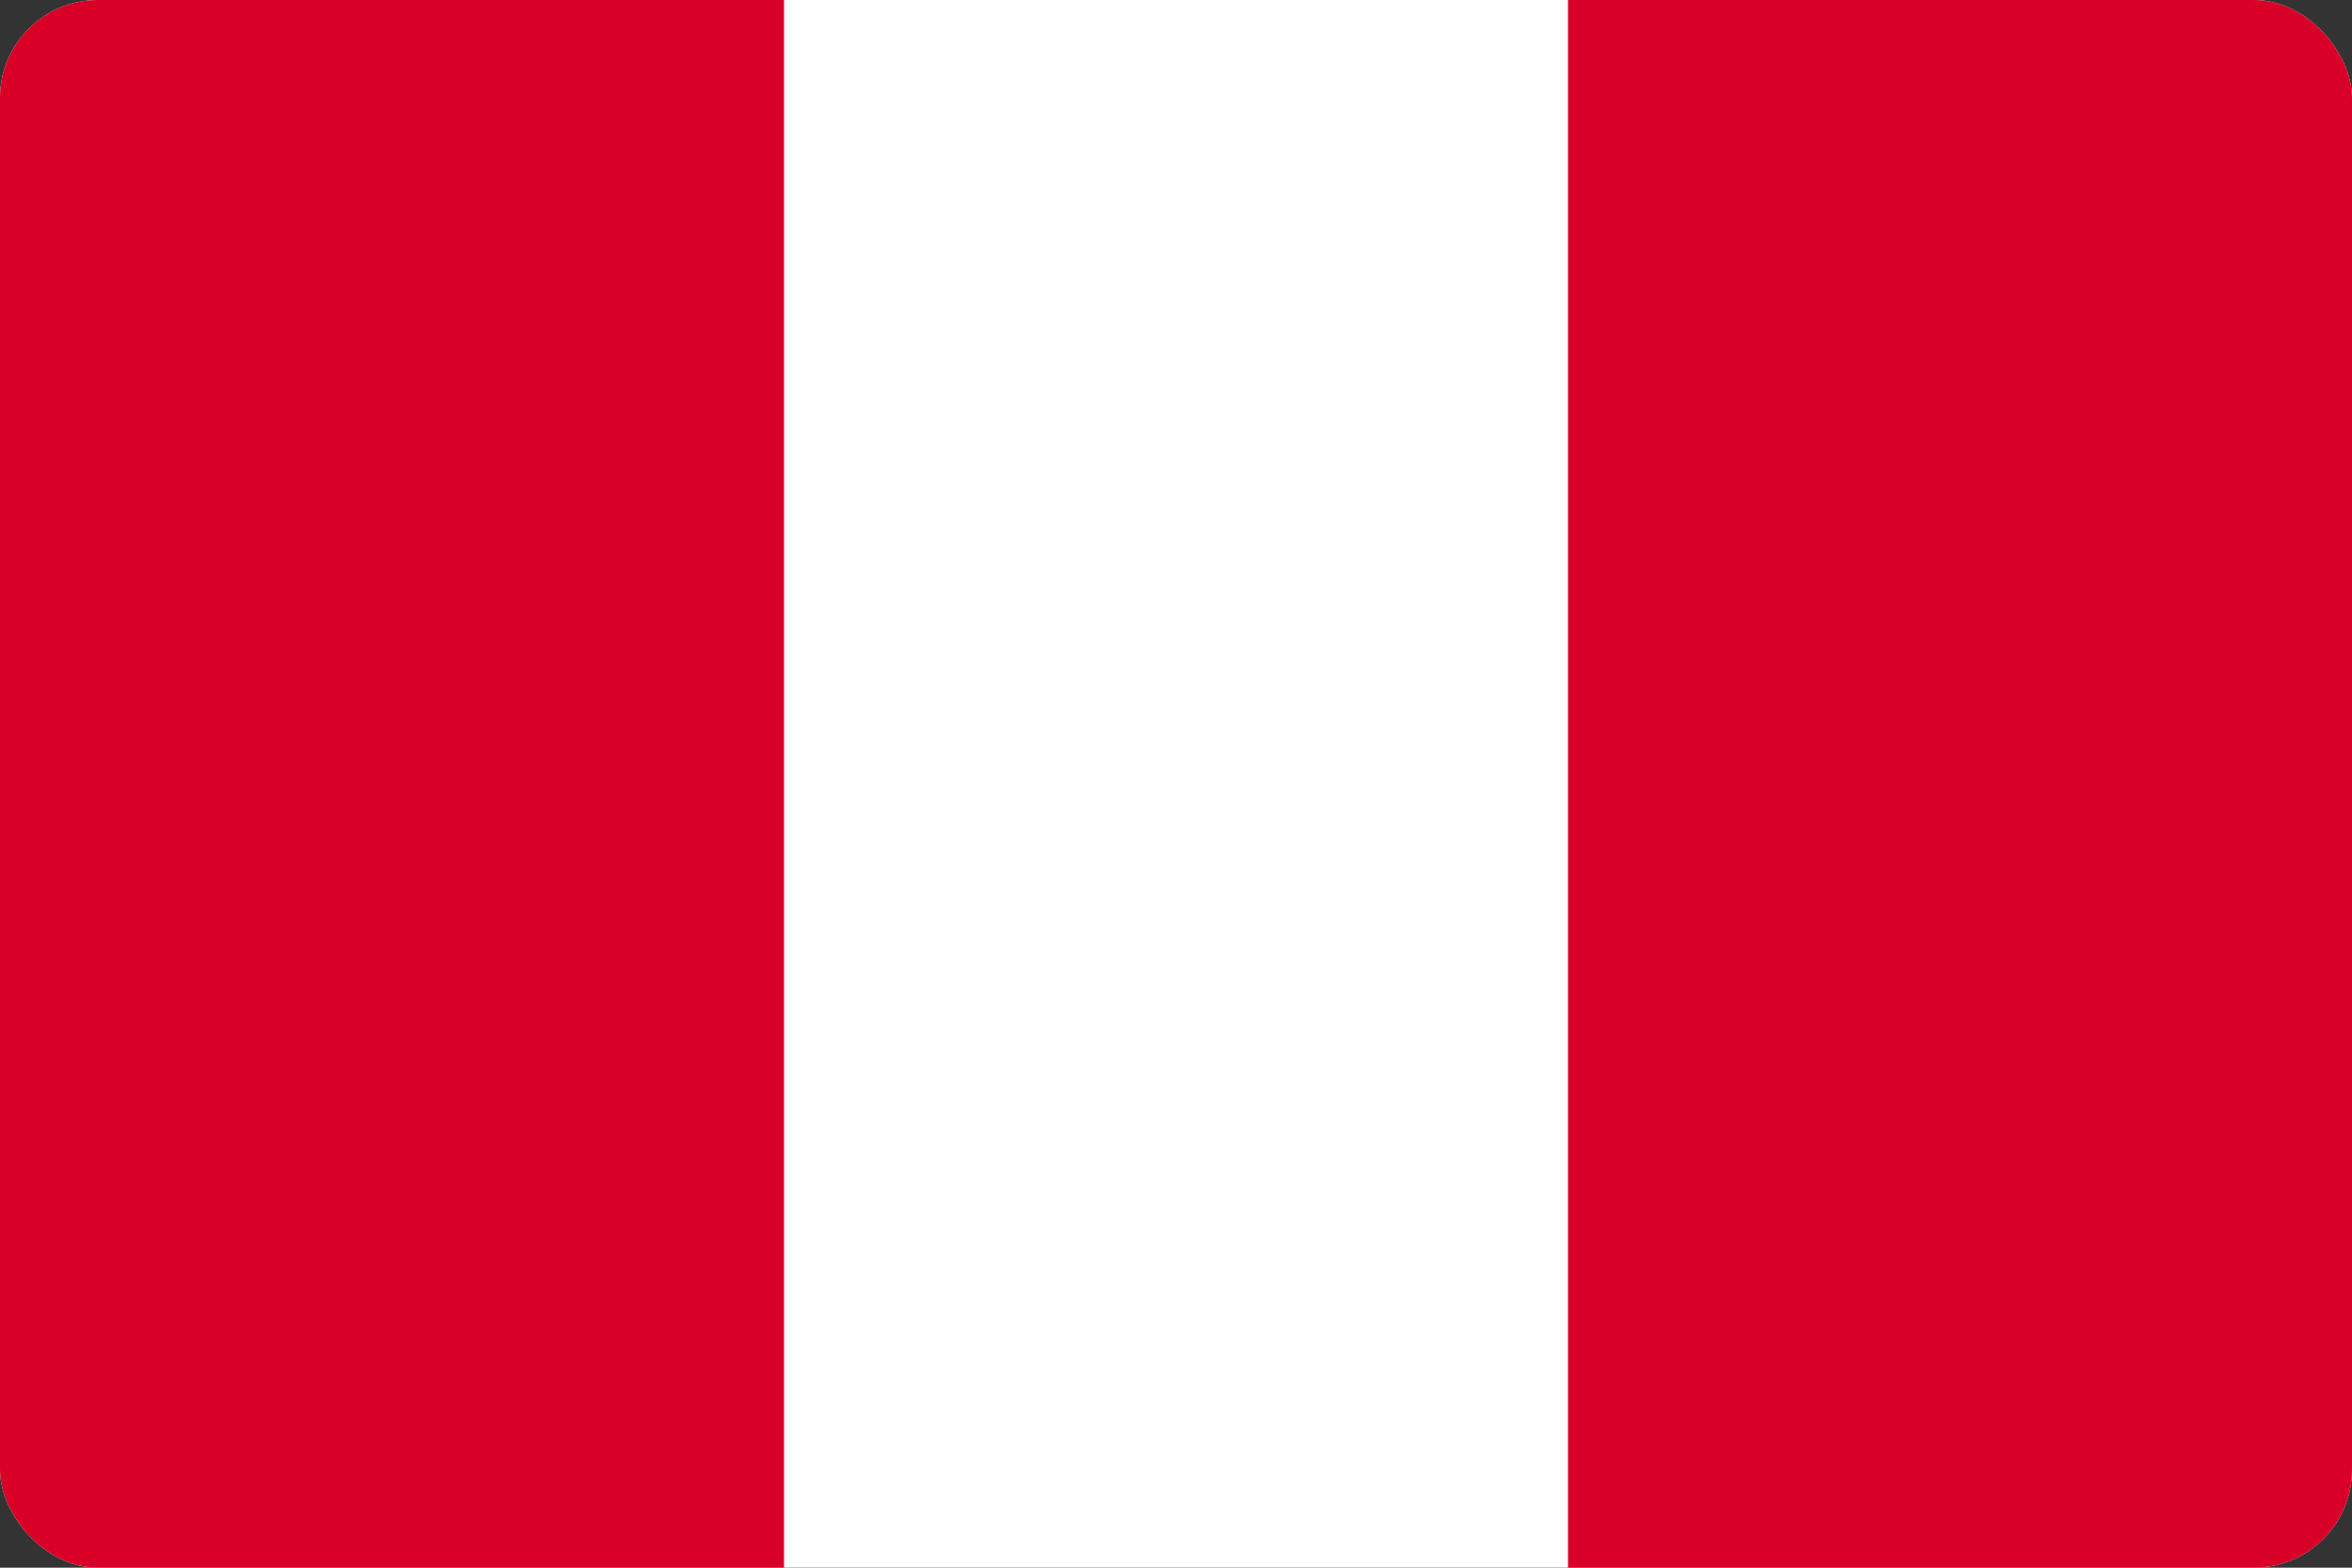 <?xml version="1.0" encoding="UTF-8"?>
<svg xmlns="http://www.w3.org/2000/svg" width="48" height="32" viewBox="0 0 48 32" fill="none">
  <rect x="0" y="0" width="48" height="32" fill="#333333" stroke="none"/>
  <g clip-path="url(#clip0_1003_12122)">
    <path d="M0 -0H48V31.999H0V-0Z" fill="white"></path>
    <path d="M0 -0H16V32H0V-0ZM32 -0H48V32H32V-0Z" fill="#D80027"></path>
  </g>
  <defs>
    <clipPath id="clip0_1003_12122">
      <rect width="48" height="32" rx="2" fill="white"></rect>
    </clipPath>
  </defs>
</svg>
